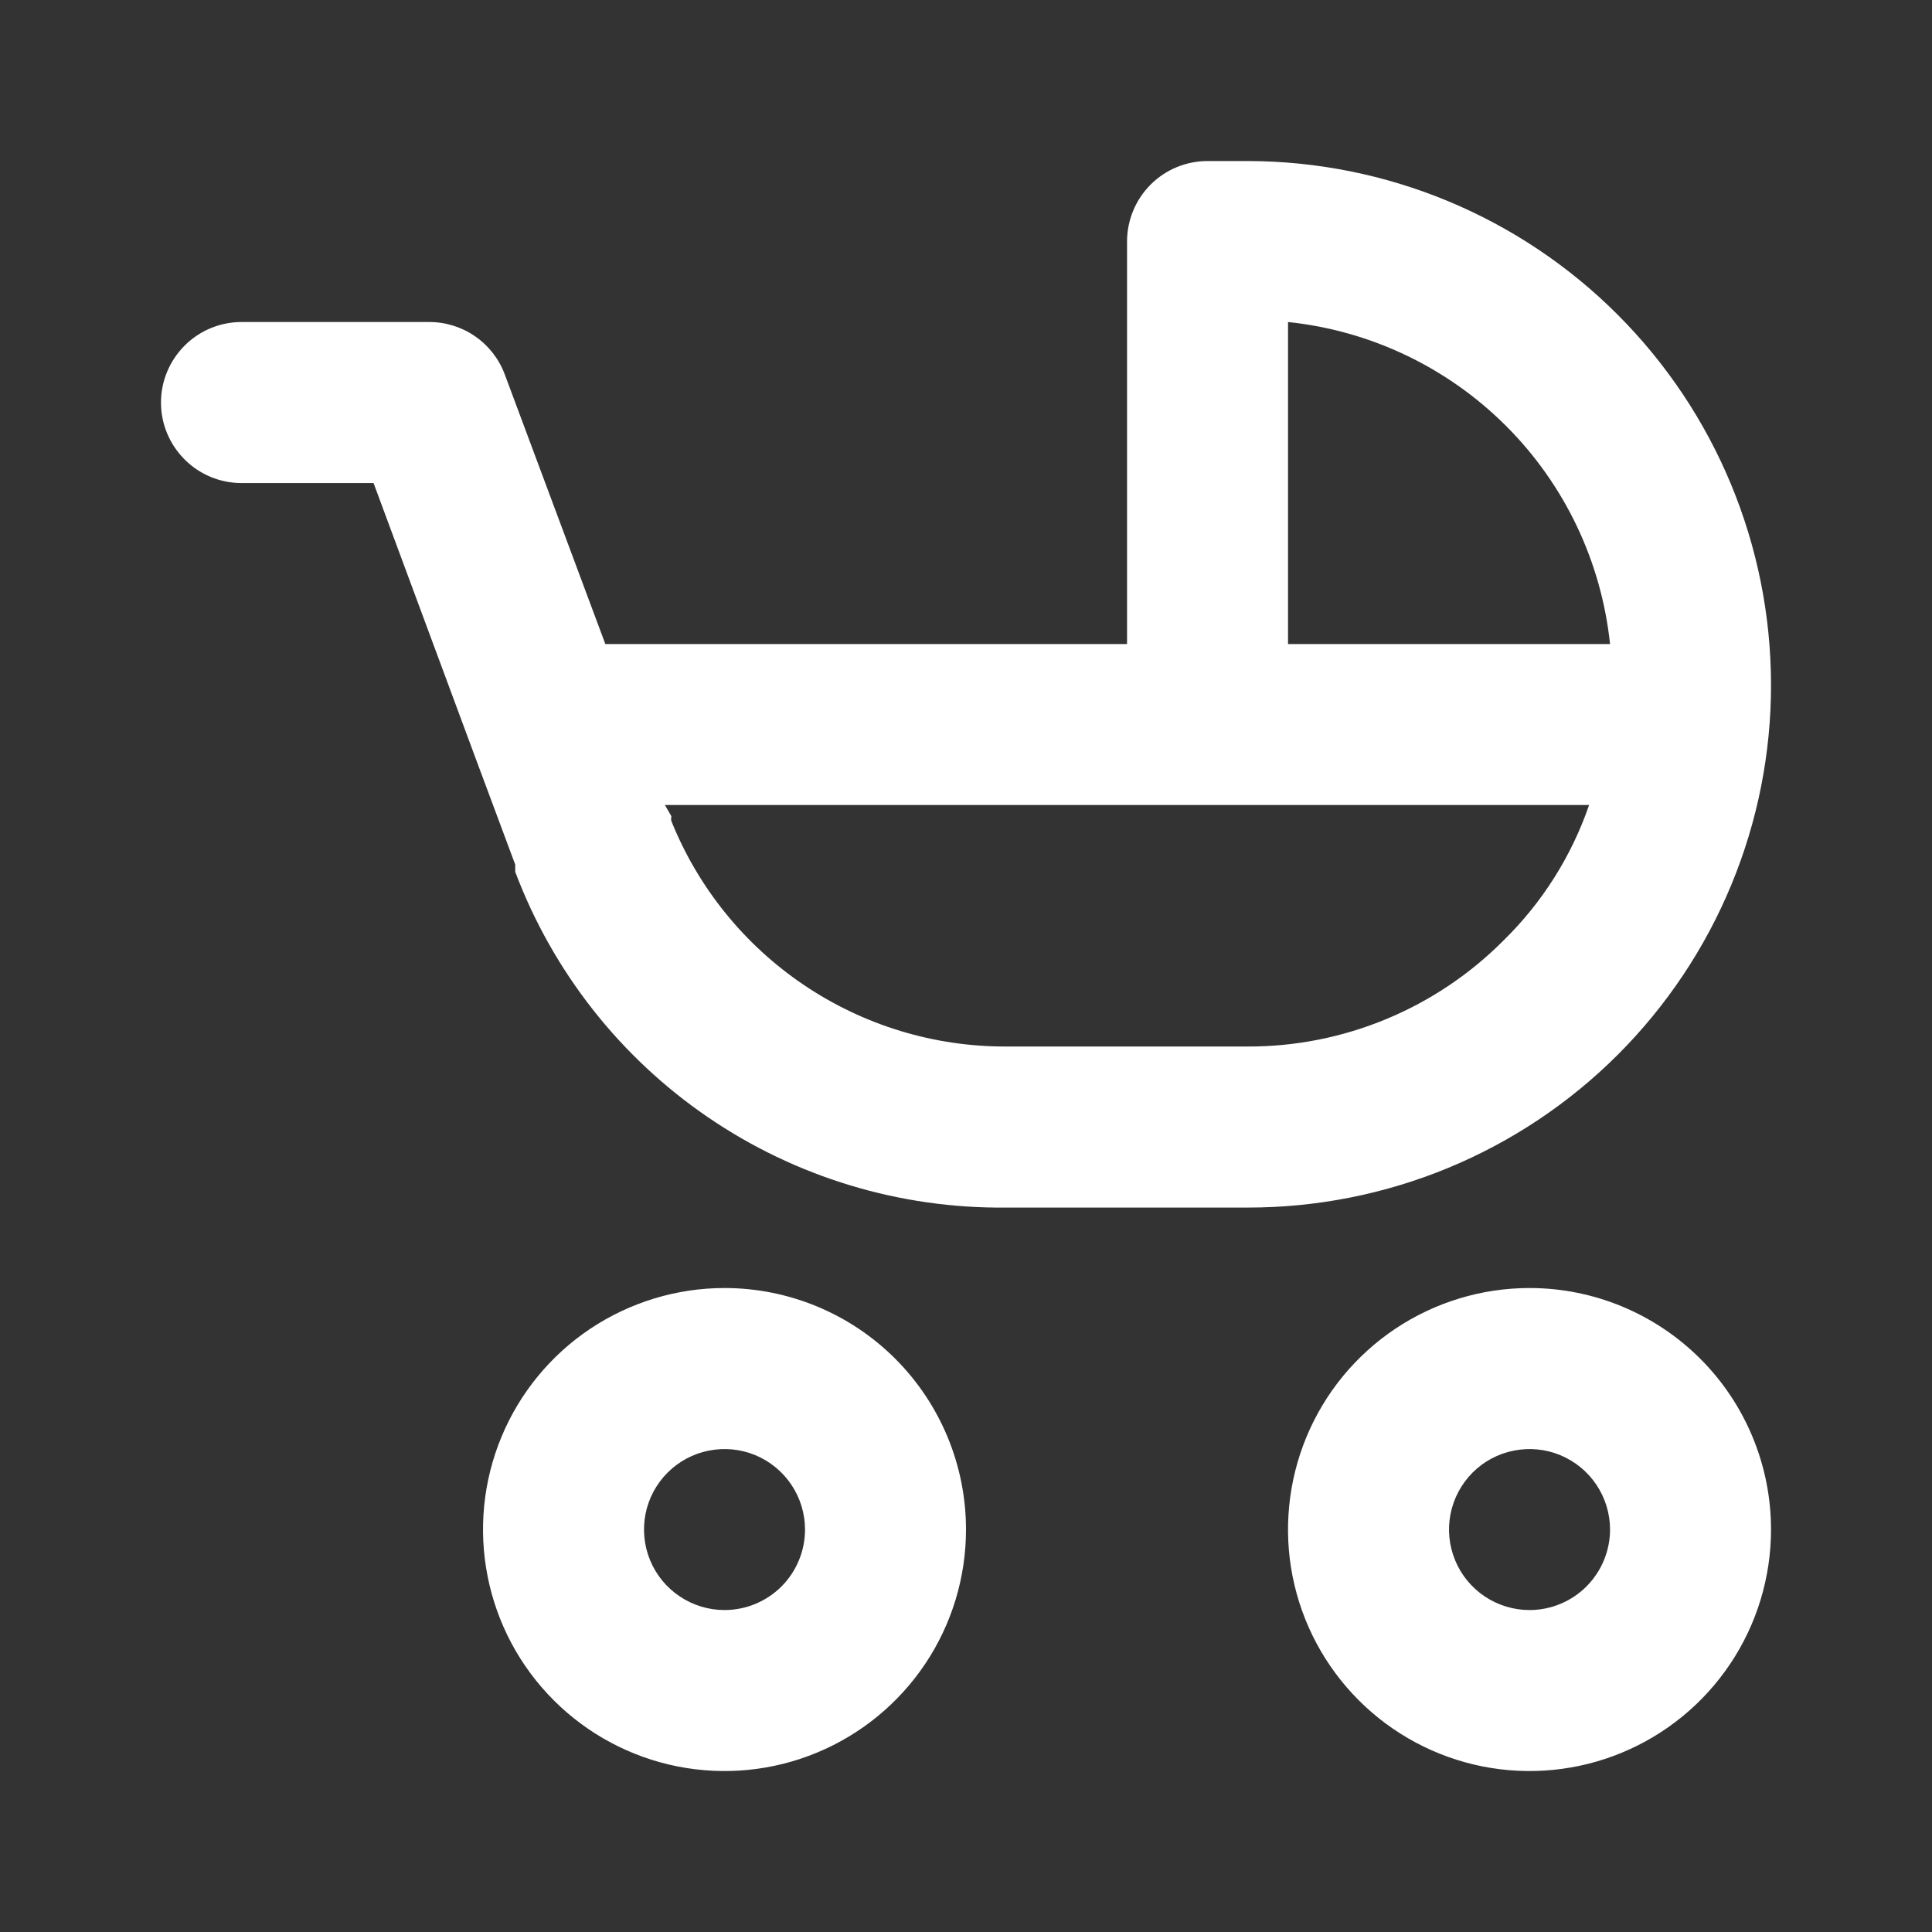 <svg width="31" height="31" viewBox="0 0 31 31" fill="none" xmlns="http://www.w3.org/2000/svg">
<rect x="0" y="0" width="31" height="31" fill="#333333" stroke="none"/>
<path d="M24.542 20.667C23.775 20.667 23.026 20.895 22.389 21.32C21.752 21.746 21.255 22.351 20.962 23.059C20.669 23.767 20.592 24.547 20.741 25.298C20.891 26.05 21.26 26.74 21.802 27.282C22.344 27.824 23.034 28.193 23.786 28.343C24.538 28.492 25.317 28.416 26.025 28.122C26.733 27.829 27.338 27.332 27.764 26.695C28.19 26.058 28.417 25.309 28.417 24.542C28.417 23.515 28.009 22.529 27.282 21.802C26.555 21.076 25.57 20.667 24.542 20.667ZM24.542 25.834C24.286 25.834 24.037 25.758 23.824 25.616C23.612 25.474 23.446 25.273 23.349 25.037C23.251 24.801 23.225 24.541 23.275 24.29C23.325 24.04 23.448 23.81 23.628 23.629C23.809 23.448 24.039 23.325 24.29 23.276C24.54 23.226 24.8 23.251 25.036 23.349C25.272 23.447 25.474 23.612 25.616 23.825C25.758 24.037 25.834 24.287 25.834 24.542C25.834 24.885 25.697 25.213 25.455 25.456C25.213 25.698 24.884 25.834 24.542 25.834ZM11.625 20.667C10.859 20.667 10.11 20.895 9.472 21.32C8.835 21.746 8.338 22.351 8.045 23.059C7.752 23.767 7.675 24.547 7.825 25.298C7.974 26.05 8.343 26.74 8.885 27.282C9.427 27.824 10.117 28.193 10.869 28.343C11.621 28.492 12.4 28.416 13.108 28.122C13.816 27.829 14.421 27.332 14.847 26.695C15.273 26.058 15.5 25.309 15.5 24.542C15.5 23.515 15.092 22.529 14.365 21.802C13.639 21.076 12.653 20.667 11.625 20.667ZM11.625 25.834C11.37 25.834 11.12 25.758 10.908 25.616C10.695 25.474 10.53 25.273 10.432 25.037C10.334 24.801 10.309 24.541 10.358 24.29C10.408 24.04 10.531 23.81 10.712 23.629C10.893 23.448 11.123 23.325 11.373 23.276C11.624 23.226 11.883 23.251 12.12 23.349C12.355 23.447 12.557 23.612 12.699 23.825C12.841 24.037 12.917 24.287 12.917 24.542C12.917 24.885 12.781 25.213 12.539 25.456C12.296 25.698 11.968 25.834 11.625 25.834ZM28.417 10.98C28.413 8.754 27.528 6.621 25.954 5.047C24.38 3.473 22.247 2.587 20.021 2.584H19.375C19.033 2.584 18.704 2.72 18.462 2.962C18.22 3.205 18.084 3.533 18.084 3.876V10.334H9.713L8.099 6.007C8.007 5.76 7.841 5.547 7.624 5.397C7.407 5.246 7.149 5.166 6.885 5.167H3.875C3.533 5.167 3.204 5.303 2.962 5.546C2.72 5.788 2.583 6.116 2.583 6.459C2.583 6.802 2.72 7.13 2.962 7.372C3.204 7.615 3.533 7.751 3.875 7.751H5.994L7.608 12.104L8.267 13.873V13.989C8.869 15.587 9.947 16.961 11.357 17.925C12.767 18.889 14.439 19.395 16.146 19.376H20.021C21.124 19.377 22.217 19.161 23.236 18.74C24.255 18.319 25.182 17.7 25.962 16.92C26.741 16.14 27.36 15.214 27.781 14.195C28.203 13.175 28.419 12.083 28.417 10.98ZM24.128 15.087C23.59 15.629 22.951 16.058 22.245 16.351C21.54 16.644 20.784 16.794 20.021 16.792H16.146C14.991 16.796 13.862 16.453 12.904 15.808C11.947 15.164 11.204 14.247 10.773 13.176C10.767 13.15 10.767 13.124 10.773 13.098L10.669 12.917H25.498C25.216 13.737 24.747 14.48 24.128 15.087ZM20.667 10.334V5.167C21.99 5.305 23.225 5.894 24.166 6.835C25.107 7.775 25.695 9.011 25.834 10.334H20.667Z" fill="white"/>
</svg>

